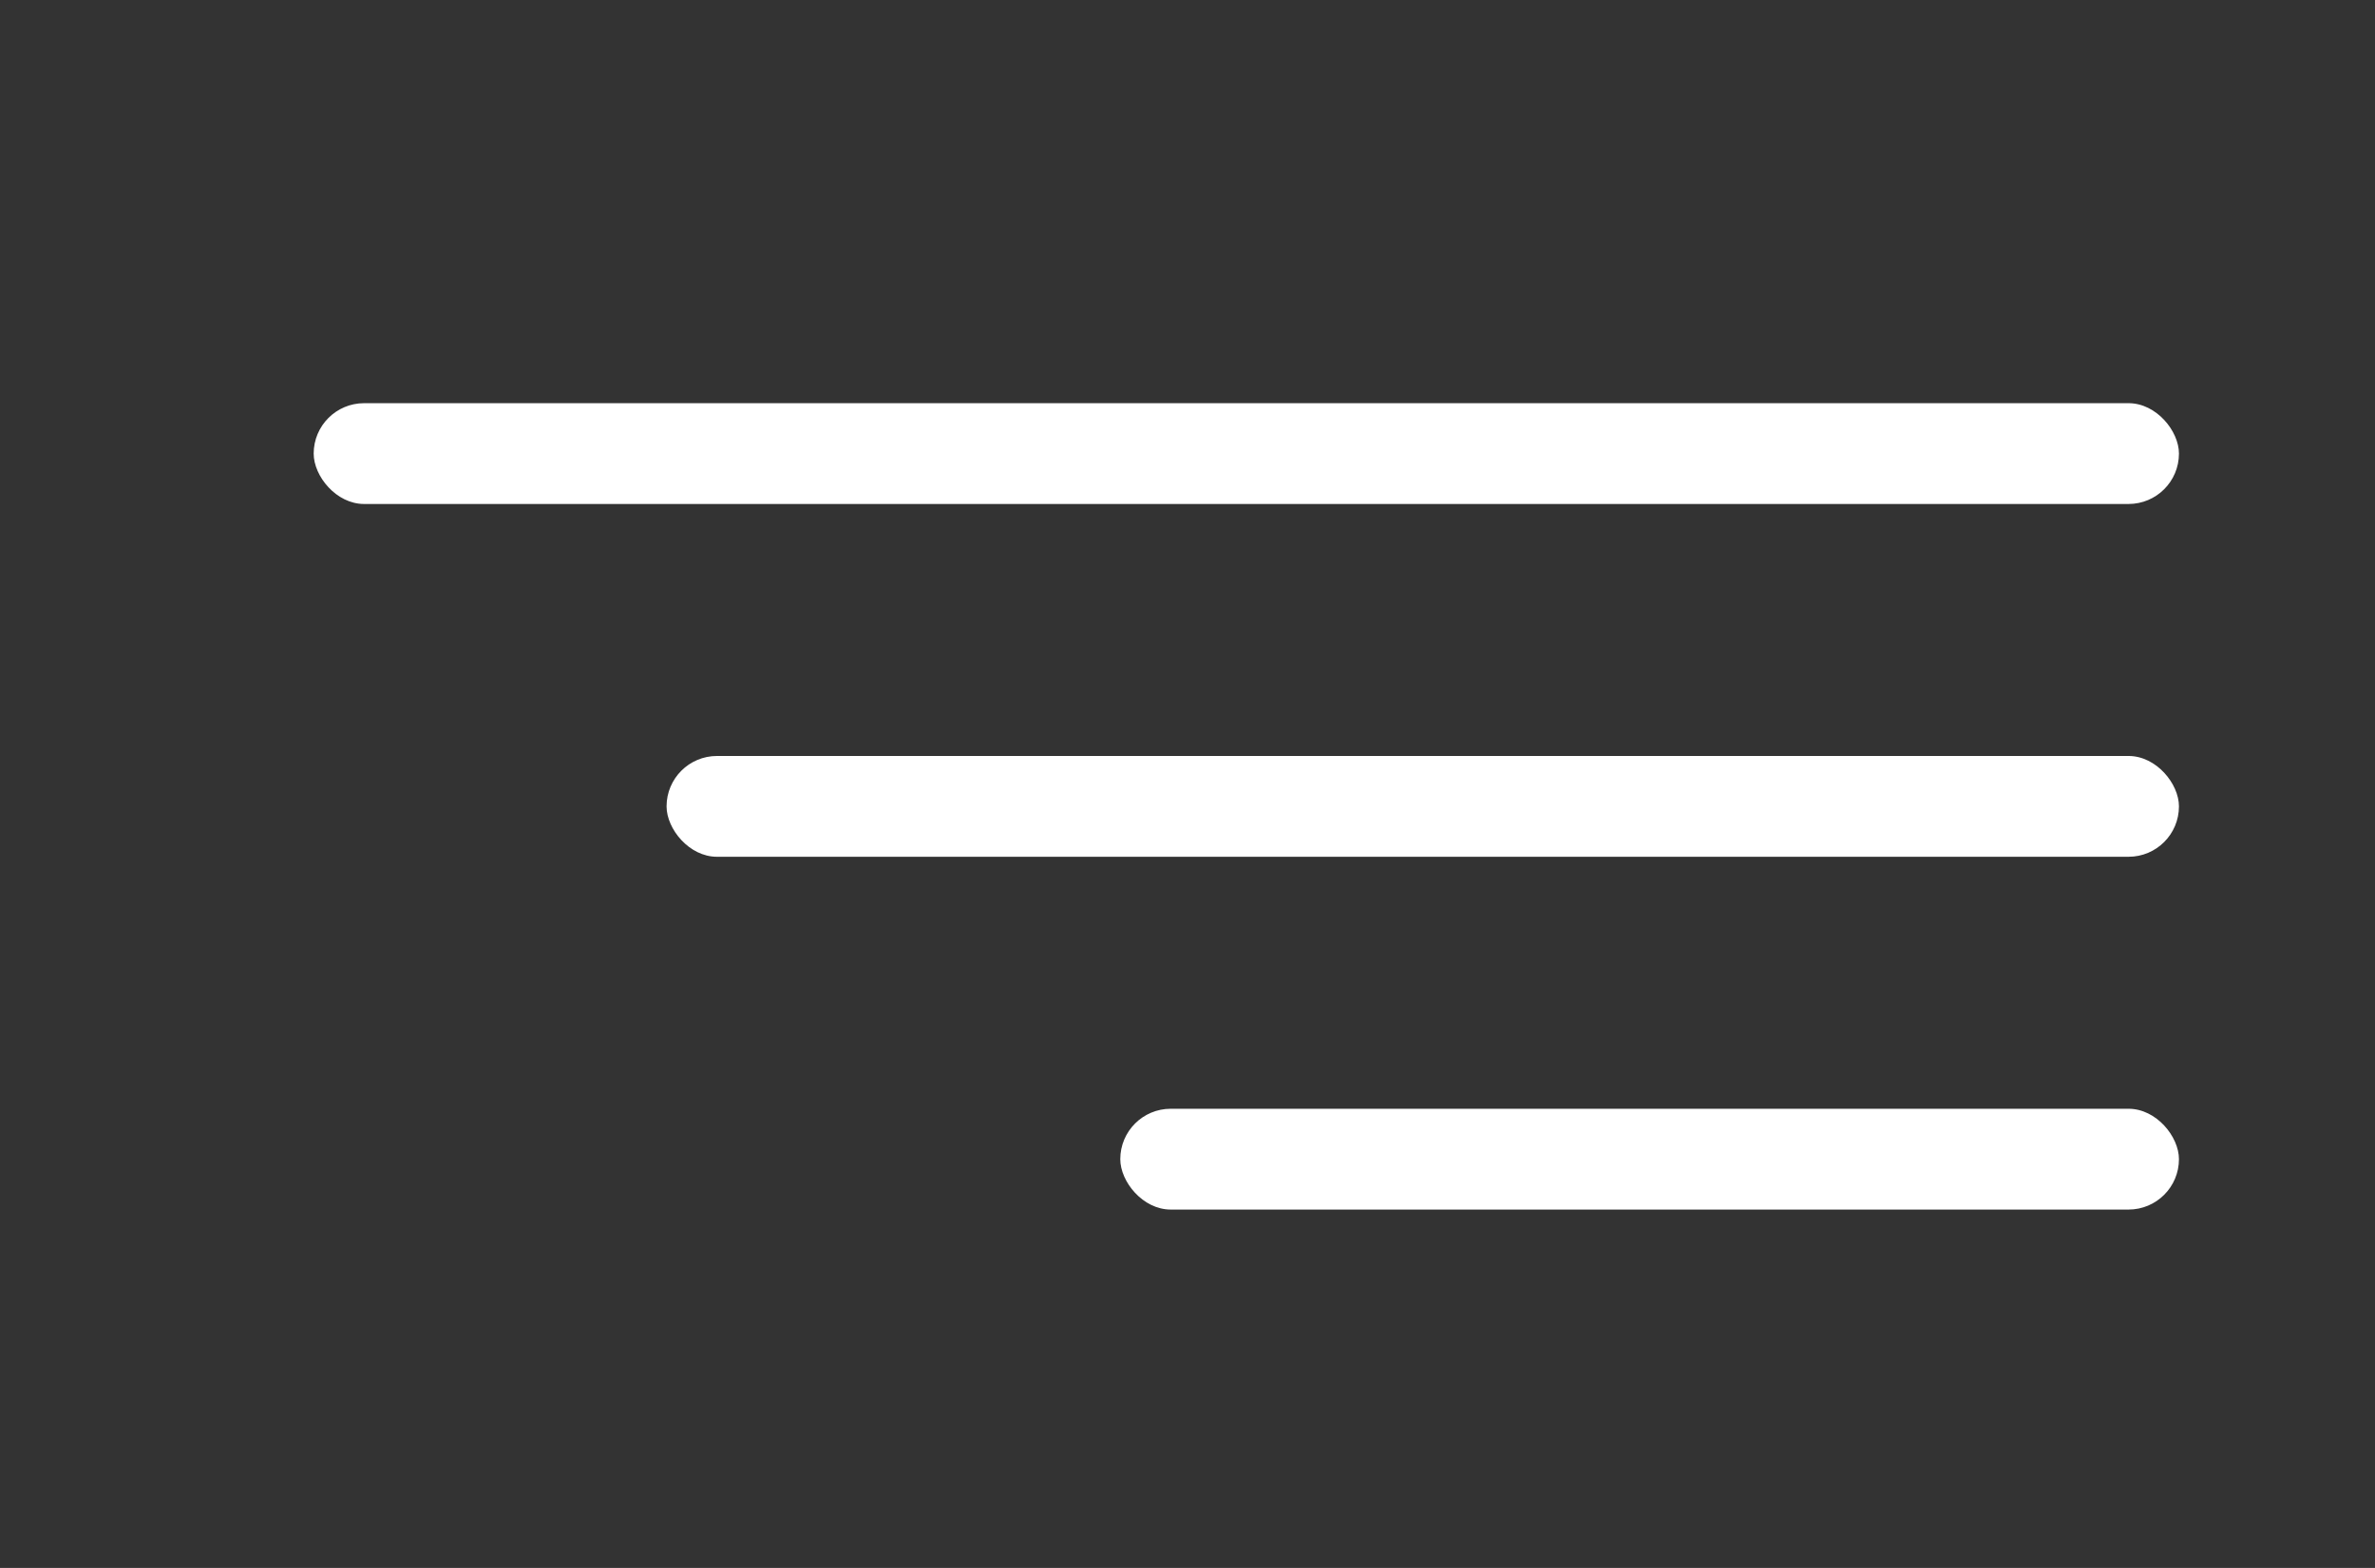 <?xml version="1.0" encoding="UTF-8"?> <svg xmlns="http://www.w3.org/2000/svg" width="53" height="35" viewBox="0 0 53 35" fill="none"><rect x="0" y="0" width="53" height="35" fill="#333333" stroke="none"/><rect x="7" y="9" width="41.625" height="2.25" rx="1.125" fill="white"></rect><rect x="14.875" y="16.875" width="33.75" height="2.25" rx="1.125" fill="white"></rect><rect x="25" y="24.75" width="23.625" height="2.25" rx="1.125" fill="white"></rect></svg> 